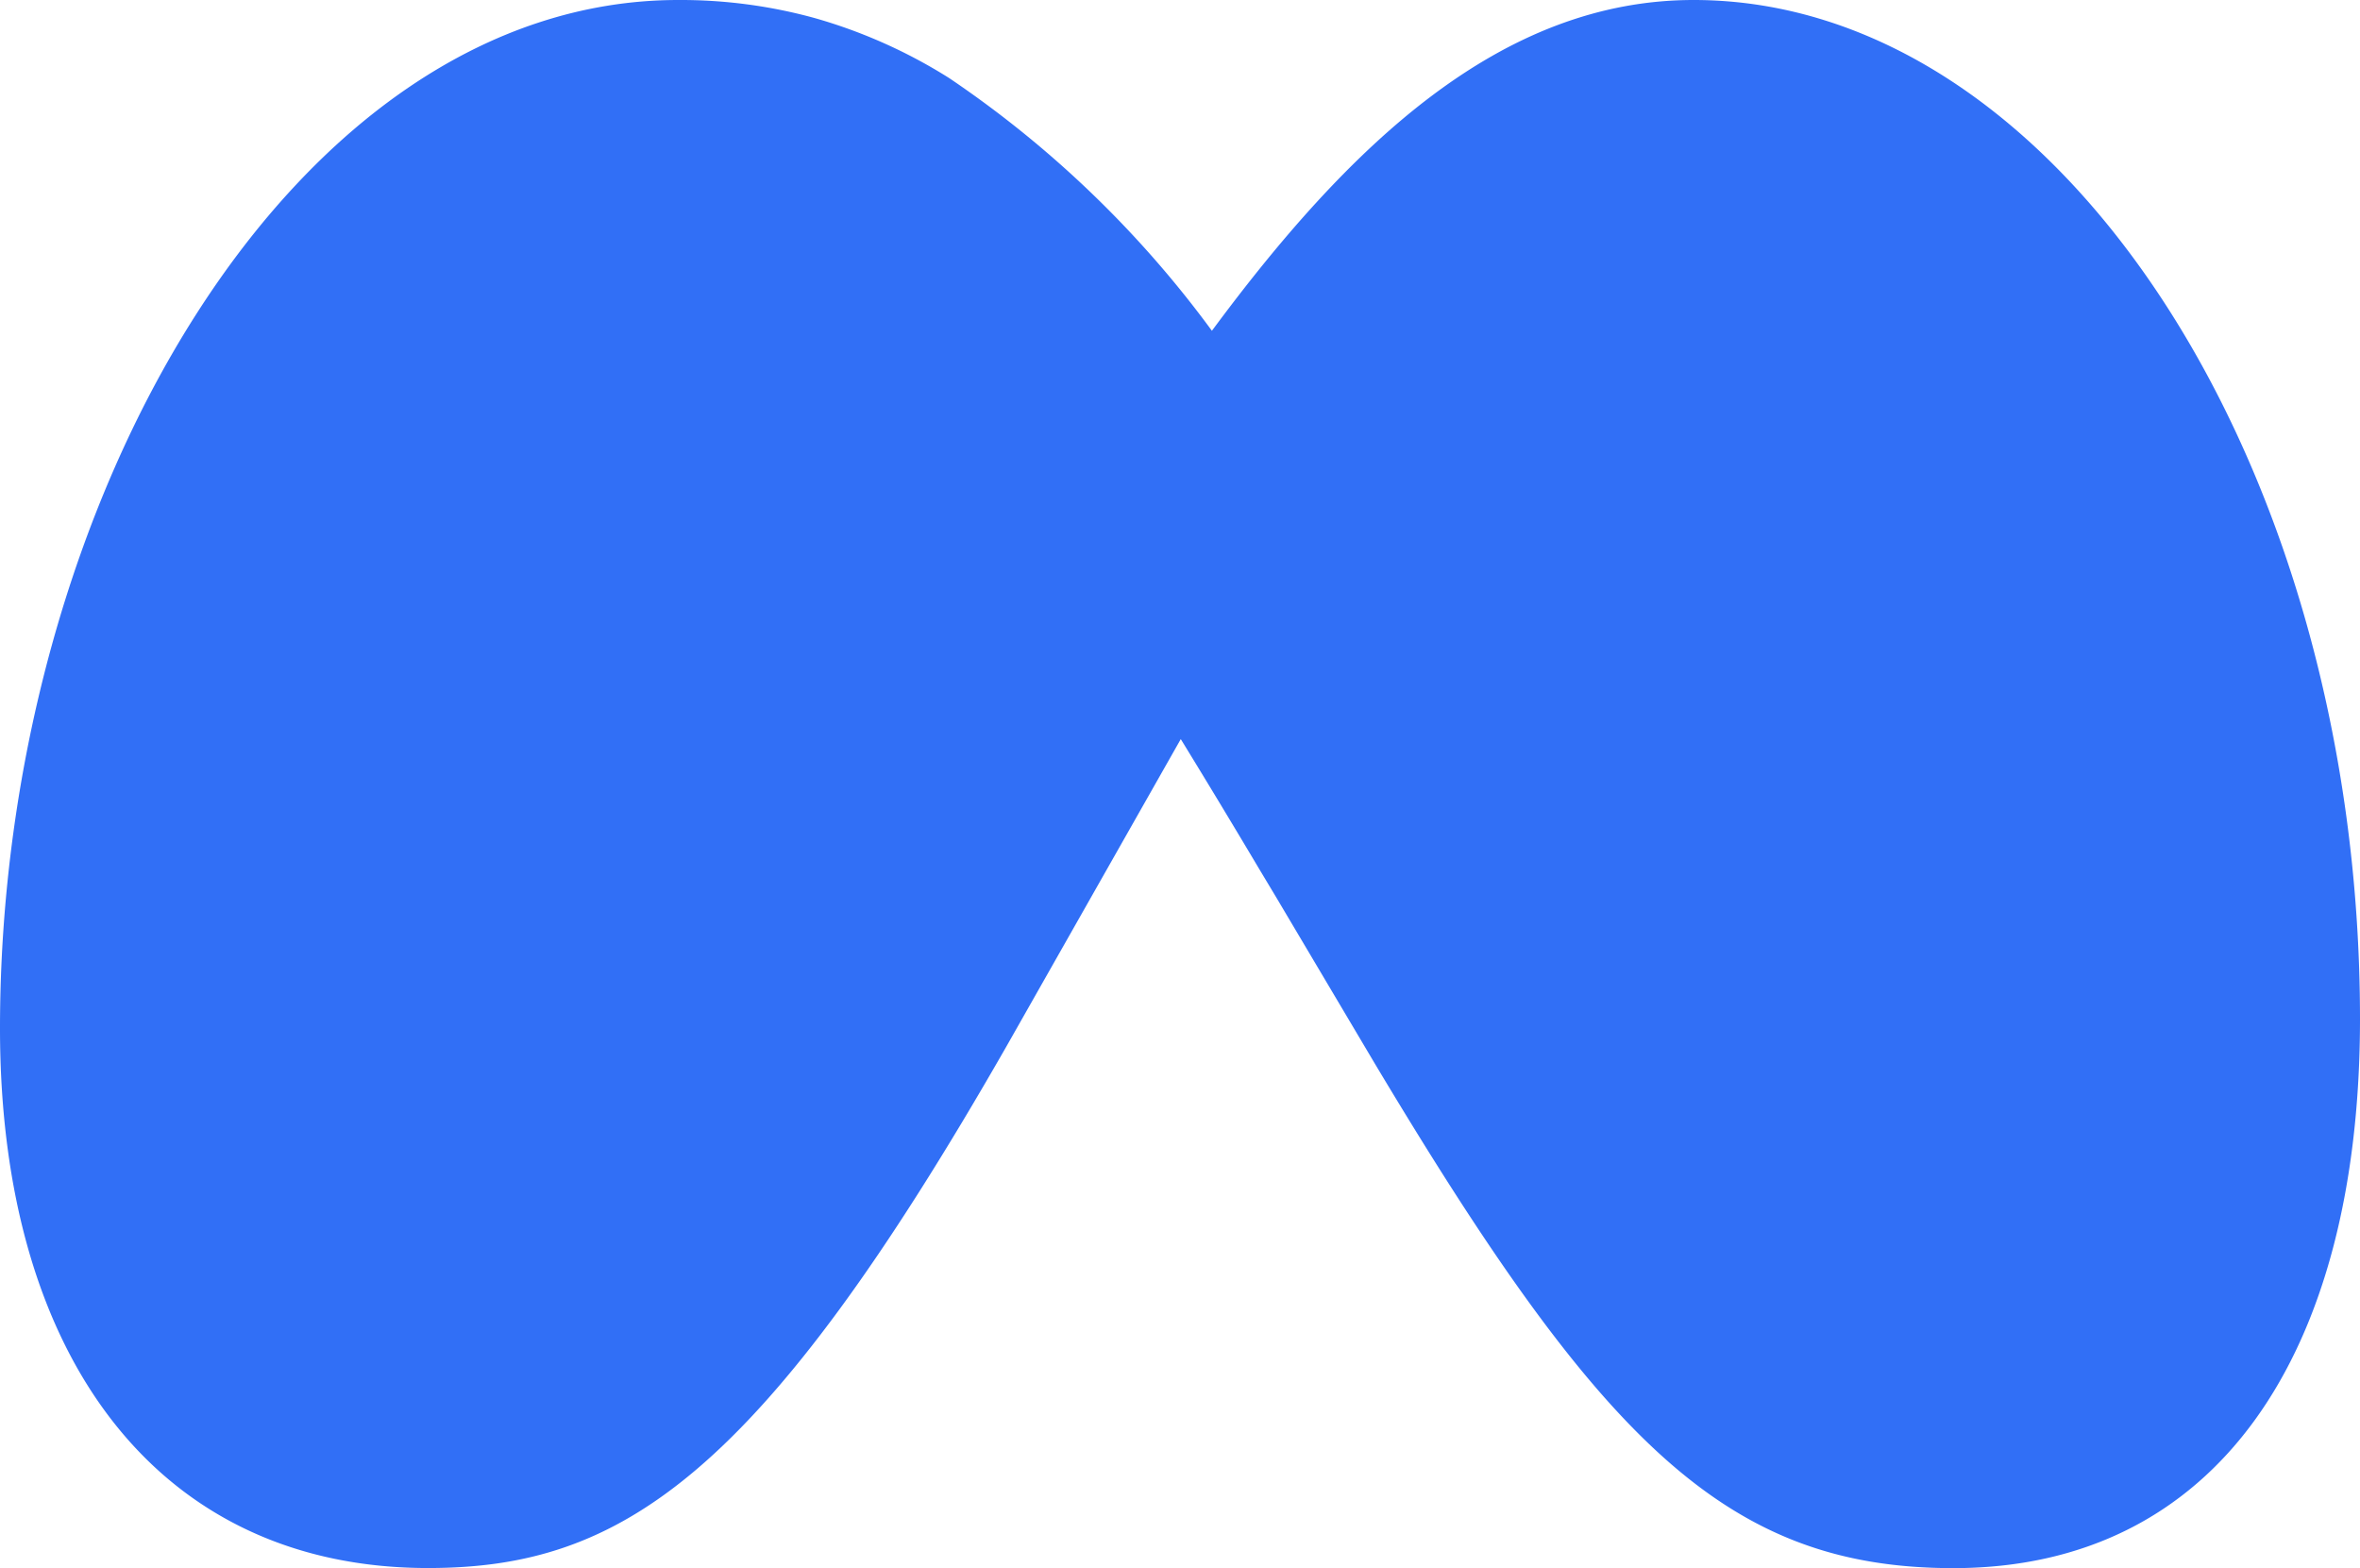 <svg xmlns="http://www.w3.org/2000/svg" width="24.408" height="16.218" viewBox="0 0 24.408 16.218">
  <g id="meta" transform="translate(0 -36)">
    <g id="Group_1162" data-name="Group 1162" transform="translate(0 36)">
      <path id="Path_186" data-name="Path 186" d="M12.534,39.421C13.95,37.507,15.515,36,17.516,36c3.778,0,6.89,4.81,6.892,10.536,0,3.493-1.5,5.682-4.206,5.682-2.354,0-3.653-1.321-5.986-5.223L13.2,45.282l-.18-.3q-.4-.673-.808-1.338l-1.8,3.173c-2.552,4.462-3.989,5.4-5.984,5.4C1.657,52.218,0,50.06,0,46.637,0,41.168,3.043,36,7.014,36a5.226,5.226,0,0,1,1.409.186,5.344,5.344,0,0,1,1.393.621A11,11,0,0,1,12.534,39.421Zm2.313,3.392q-.577-.938-1.109-1.728l-.009-.012c1.289-1.991,2.354-2.981,3.618-2.981,2.628,0,4.732,3.87,4.732,8.623,0,1.812-.595,2.863-1.823,2.863-1.179,0-1.742-.778-3.981-4.378l-1.429-2.387ZM7.392,38.679c1.106.153,2.113.967,3.569,3.052Q9.7,43.661,8.468,45.61C6.4,48.853,5.682,49.581,4.53,49.581c-1.185,0-1.891-1.04-1.891-2.9,0-3.969,1.98-8.03,4.341-8.03a3.078,3.078,0,0,1,.412.027Z" transform="translate(0 -36)" fill="#316FF6" fillRule="evenodd"/>
    </g>
  </g>
</svg>
